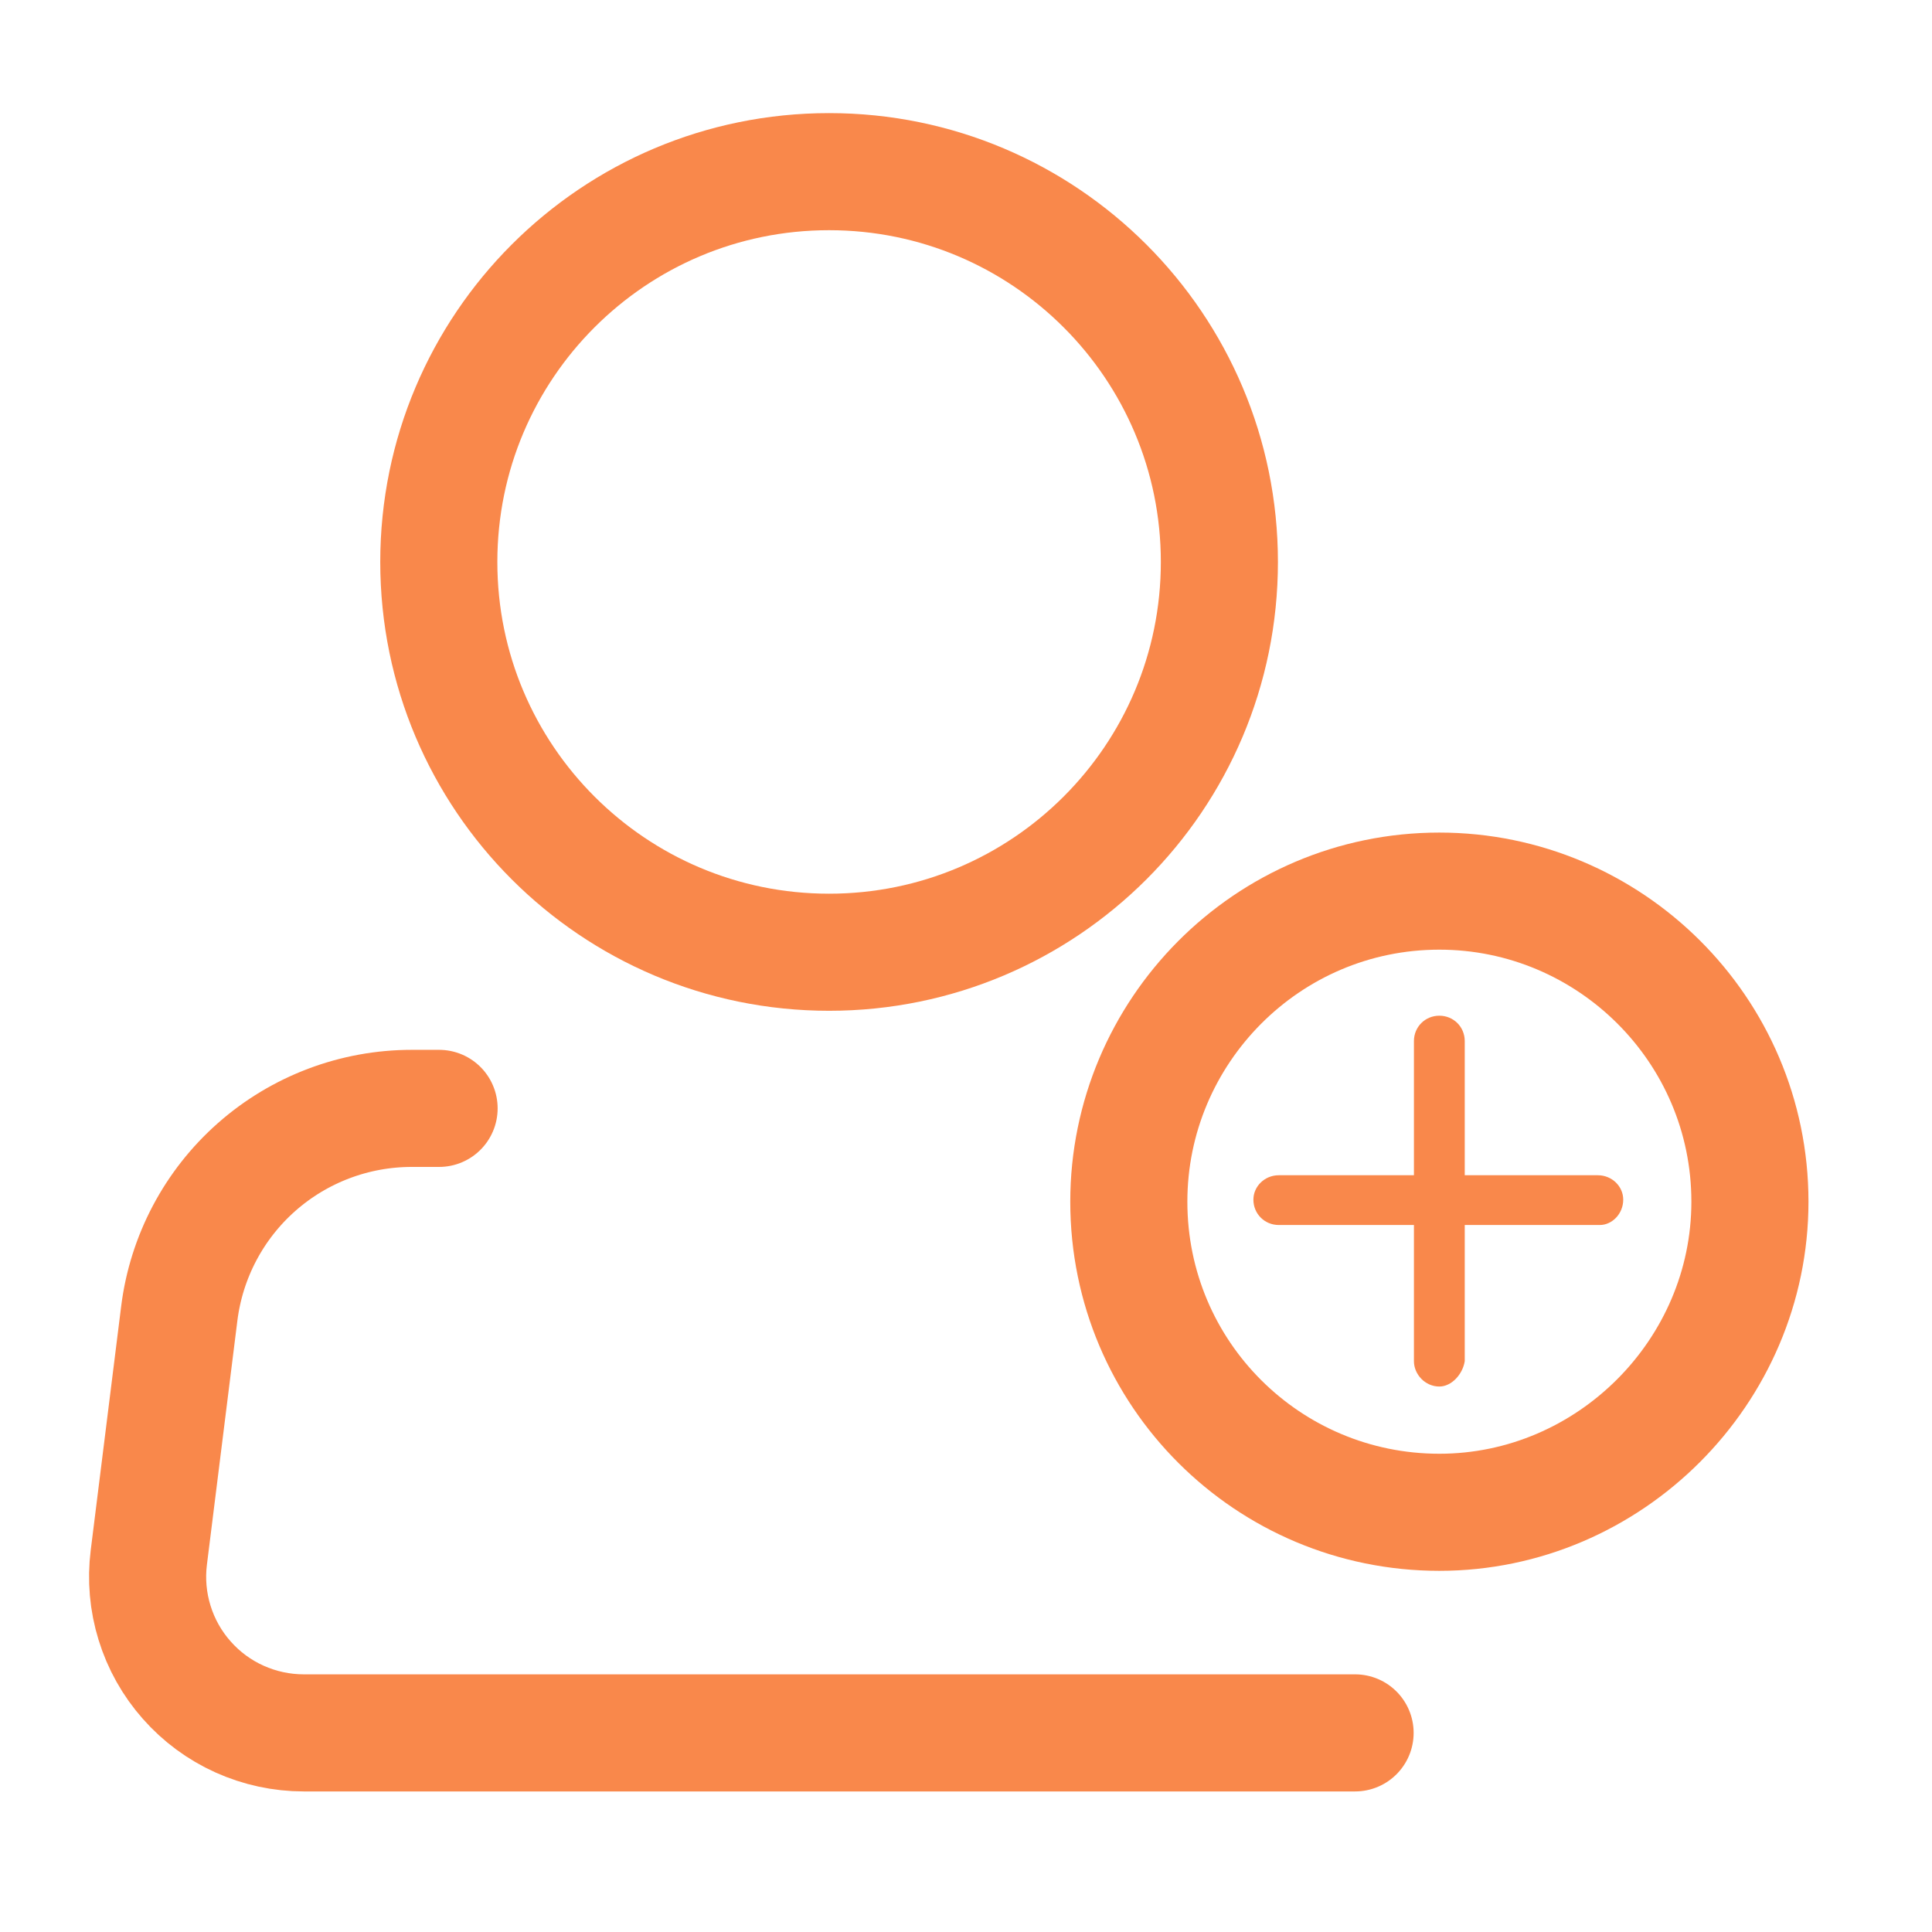 <svg width="33" height="33" viewBox="0 0 33 33" fill="none" xmlns="http://www.w3.org/2000/svg">
<path d="M14.161 16.265C17.843 16.265 20.828 13.281 20.828 9.599C20.828 5.917 17.843 2.932 14.161 2.932C10.479 2.932 7.495 5.917 7.495 9.599C7.495 13.281 10.479 16.265 14.161 16.265Z" stroke="#F9884B" stroke-width="2" stroke-linecap="round" stroke-linejoin="round"/>
<path fill-rule="evenodd" clip-rule="evenodd" d="M24.585 23.683C24.342 23.683 24.151 23.475 24.151 23.249V17.783C24.151 17.54 24.342 17.349 24.585 17.349C24.828 17.349 25.019 17.54 25.019 17.783V23.249C24.984 23.475 24.793 23.683 24.585 23.683Z" fill="#F9884B"/>
<path fill-rule="evenodd" clip-rule="evenodd" d="M27.326 20.924H21.843C21.6 20.924 21.409 20.733 21.409 20.491C21.409 20.265 21.6 20.074 21.843 20.074H27.292C27.535 20.074 27.726 20.265 27.726 20.491C27.726 20.733 27.535 20.924 27.326 20.924Z" fill="#F9884B"/>
<path fill-rule="evenodd" clip-rule="evenodd" d="M24.585 15.221C21.642 15.221 19.281 17.621 19.281 20.526C19.281 23.47 21.662 25.831 24.585 25.831C27.492 25.831 29.89 23.431 29.89 20.526C29.89 17.582 27.49 15.221 24.585 15.221Z" stroke="#F9884B" stroke-width="2" stroke-linecap="round" stroke-linejoin="round"/>
<path d="M23.146 29.599H5.188C4.81 29.599 4.436 29.518 4.091 29.363C3.747 29.208 3.439 28.981 3.189 28.697C2.938 28.414 2.751 28.08 2.64 27.719C2.528 27.358 2.495 26.977 2.542 26.602L3.062 22.436C3.183 21.468 3.653 20.578 4.384 19.933C5.115 19.288 6.057 18.932 7.032 18.932H7.5" stroke="#F9884B" stroke-width="2" stroke-linecap="round" stroke-linejoin="round"/>
</svg>
